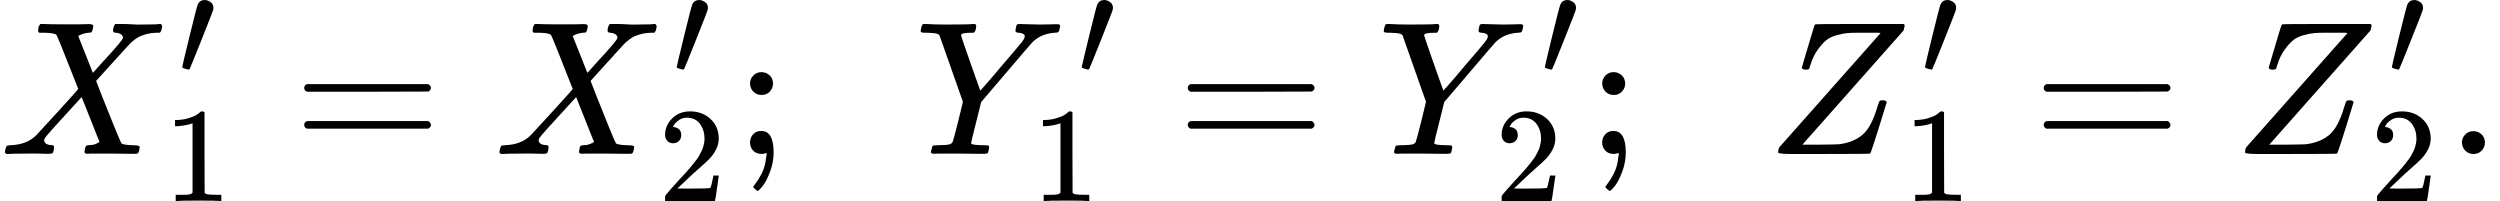 <svg version="1.1" style="vertical-align: -0.559ex;" xmlns="http://www.w3.org/2000/svg" width="13135.3px" height="1056px"   viewBox="0 -809 13135.3 1056" xmlns:xlink="http://www.w3.org/1999/xlink"><defs><path id="MJX-34-TEX-I-1D44B" d="M42 0H40Q26 0 26 11Q26 15 29 27Q33 41 36 43T55 46Q141 49 190 98Q200 108 306 224T411 342Q302 620 297 625Q288 636 234 637H206Q200 643 200 645T202 664Q206 677 212 683H226Q260 681 347 681Q380 681 408 681T453 682T473 682Q490 682 490 671Q490 670 488 658Q484 643 481 640T465 637Q434 634 411 620L488 426L541 485Q646 598 646 610Q646 628 622 635Q617 635 609 637Q594 637 594 648Q594 650 596 664Q600 677 606 683H618Q619 683 643 683T697 681T738 680Q828 680 837 683H845Q852 676 852 672Q850 647 840 637H824Q790 636 763 628T722 611T698 593L687 584Q687 585 592 480L505 384Q505 383 536 304T601 142T638 56Q648 47 699 46Q734 46 734 37Q734 35 732 23Q728 7 725 4T711 1Q708 1 678 1T589 2Q528 2 496 2T461 1Q444 1 444 10Q444 11 446 25Q448 35 450 39T455 44T464 46T480 47T506 54Q523 62 523 64Q522 64 476 181L429 299Q241 95 236 84Q232 76 232 72Q232 53 261 47Q262 47 267 47T273 46Q276 46 277 46T280 45T283 42T284 35Q284 26 282 19Q279 6 276 4T261 1Q258 1 243 1T201 2T142 2Q64 2 42 0Z"></path><path id="MJX-34-TEX-V-2032" d="M79 43Q73 43 52 49T30 61Q30 68 85 293T146 528Q161 560 198 560Q218 560 240 545T262 501Q262 496 260 486Q259 479 173 263T84 45T79 43Z"></path><path id="MJX-34-TEX-N-31" d="M213 578L200 573Q186 568 160 563T102 556H83V602H102Q149 604 189 617T245 641T273 663Q275 666 285 666Q294 666 302 660V361L303 61Q310 54 315 52T339 48T401 46H427V0H416Q395 3 257 3Q121 3 100 0H88V46H114Q136 46 152 46T177 47T193 50T201 52T207 57T213 61V578Z"></path><path id="MJX-34-TEX-N-3D" d="M56 347Q56 360 70 367H707Q722 359 722 347Q722 336 708 328L390 327H72Q56 332 56 347ZM56 153Q56 168 72 173H708Q722 163 722 153Q722 140 707 133H70Q56 140 56 153Z"></path><path id="MJX-34-TEX-N-32" d="M109 429Q82 429 66 447T50 491Q50 562 103 614T235 666Q326 666 387 610T449 465Q449 422 429 383T381 315T301 241Q265 210 201 149L142 93L218 92Q375 92 385 97Q392 99 409 186V189H449V186Q448 183 436 95T421 3V0H50V19V31Q50 38 56 46T86 81Q115 113 136 137Q145 147 170 174T204 211T233 244T261 278T284 308T305 340T320 369T333 401T340 431T343 464Q343 527 309 573T212 619Q179 619 154 602T119 569T109 550Q109 549 114 549Q132 549 151 535T170 489Q170 464 154 447T109 429Z"></path><path id="MJX-34-TEX-N-3B" d="M78 370Q78 394 95 412T138 430Q162 430 180 414T199 371Q199 346 182 328T139 310T96 327T78 370ZM78 60Q78 85 94 103T137 121Q202 121 202 8Q202 -44 183 -94T144 -169T118 -194Q115 -194 106 -186T95 -174Q94 -171 107 -155T137 -107T160 -38Q161 -32 162 -22T165 -4T165 4Q165 5 161 4T142 0Q110 0 94 18T78 60Z"></path><path id="MJX-34-TEX-N-A0" d=""></path><path id="MJX-34-TEX-I-1D44C" d="M66 637Q54 637 49 637T39 638T32 641T30 647T33 664T42 682Q44 683 56 683Q104 680 165 680Q288 680 306 683H316Q322 677 322 674T320 656Q316 643 310 637H298Q242 637 242 624Q242 619 292 477T343 333L346 336Q350 340 358 349T379 373T411 410T454 461Q546 568 561 587T577 618Q577 634 545 637Q528 637 528 647Q528 649 530 661Q533 676 535 679T549 683Q551 683 578 682T657 680Q684 680 713 681T746 682Q763 682 763 673Q763 669 760 657T755 643Q753 637 734 637Q662 632 617 587Q608 578 477 424L348 273L322 169Q295 62 295 57Q295 46 363 46Q379 46 384 45T390 35Q390 33 388 23Q384 6 382 4T366 1Q361 1 324 1T232 2Q170 2 138 2T102 1Q84 1 84 9Q84 14 87 24Q88 27 89 30T90 35T91 39T93 42T96 44T101 45T107 45T116 46T129 46Q168 47 180 50T198 63Q201 68 227 171L252 274L129 623Q128 624 127 625T125 627T122 629T118 631T113 633T105 634T96 635T83 636T66 637Z"></path><path id="MJX-34-TEX-I-1D44D" d="M58 8Q58 23 64 35Q64 36 329 334T596 635L586 637Q575 637 512 637H500H476Q442 637 420 635T365 624T311 598T266 548T228 469Q227 466 226 463T224 458T223 453T222 450L221 448Q218 443 202 443Q185 443 182 453L214 561Q228 606 241 651Q249 679 253 681Q256 683 487 683H718Q723 678 723 675Q723 673 717 649Q189 54 188 52L185 49H274Q369 50 377 51Q452 60 500 100T579 247Q587 272 590 277T603 282H607Q628 282 628 271Q547 5 541 2Q538 0 300 0H124Q58 0 58 8Z"></path><path id="MJX-34-TEX-N-2E" d="M78 60Q78 84 95 102T138 120Q162 120 180 104T199 61Q199 36 182 18T139 0T96 17T78 60Z"></path></defs><g stroke="currentColor" fill="currentColor" stroke-width="0" transform="scale(1,-1)"><g ><g ><g ><use  xlink:href="#MJX-34-TEX-I-1D44B"></use></g><g  transform="translate(936.2,413) scale(0.707)"><use  xlink:href="#MJX-34-TEX-V-2032"></use></g><g  transform="translate(861,-247) scale(0.707)" ><g ><use  xlink:href="#MJX-34-TEX-N-31"></use></g></g></g><g  transform="translate(1542.3,0)"><use  xlink:href="#MJX-34-TEX-N-3D"></use></g><g  transform="translate(2598.1,0)"><g ><use  xlink:href="#MJX-34-TEX-I-1D44B"></use></g><g  transform="translate(936.2,413) scale(0.707)"><use  xlink:href="#MJX-34-TEX-V-2032"></use></g><g  transform="translate(861,-247) scale(0.707)" ><g ><use  xlink:href="#MJX-34-TEX-N-32"></use></g></g></g><g  transform="translate(3862.7,0)"><use  xlink:href="#MJX-34-TEX-N-3B"></use></g><g  transform="translate(4307.3,0)"><use  xlink:href="#MJX-34-TEX-N-A0"></use></g><g  transform="translate(4557.3,0)"><use  xlink:href="#MJX-34-TEX-N-A0"></use></g><g  transform="translate(4807.3,0)"><g ><use  xlink:href="#MJX-34-TEX-I-1D44C"></use></g><g  transform="translate(855.1,413) scale(0.707)"><use  xlink:href="#MJX-34-TEX-V-2032"></use></g><g  transform="translate(614,-247) scale(0.707)" ><g ><use  xlink:href="#MJX-34-TEX-N-31"></use></g></g></g><g  transform="translate(6184.7,0)"><use  xlink:href="#MJX-34-TEX-N-3D"></use></g><g  transform="translate(7240.4,0)"><g ><use  xlink:href="#MJX-34-TEX-I-1D44C"></use></g><g  transform="translate(855.1,413) scale(0.707)"><use  xlink:href="#MJX-34-TEX-V-2032"></use></g><g  transform="translate(614,-247) scale(0.707)" ><g ><use  xlink:href="#MJX-34-TEX-N-32"></use></g></g></g><g  transform="translate(8340,0)"><use  xlink:href="#MJX-34-TEX-N-3B"></use></g><g  transform="translate(8784.7,0)"><use  xlink:href="#MJX-34-TEX-N-A0"></use></g><g  transform="translate(9034.7,0)"><use  xlink:href="#MJX-34-TEX-N-A0"></use></g><g  transform="translate(9284.7,0)"><g ><use  xlink:href="#MJX-34-TEX-I-1D44D"></use></g><g  transform="translate(808,413) scale(0.707)"><use  xlink:href="#MJX-34-TEX-V-2032"></use></g><g  transform="translate(716,-247) scale(0.707)" ><g ><use  xlink:href="#MJX-34-TEX-N-31"></use></g></g></g><g  transform="translate(10682,0)"><use  xlink:href="#MJX-34-TEX-N-3D"></use></g><g  transform="translate(11737.8,0)"><g ><use  xlink:href="#MJX-34-TEX-I-1D44D"></use></g><g  transform="translate(808,413) scale(0.707)"><use  xlink:href="#MJX-34-TEX-V-2032"></use></g><g  transform="translate(716,-247) scale(0.707)" ><g ><use  xlink:href="#MJX-34-TEX-N-32"></use></g></g></g><g  transform="translate(12857.3,0)"><use  xlink:href="#MJX-34-TEX-N-2E"></use></g></g></g></svg>